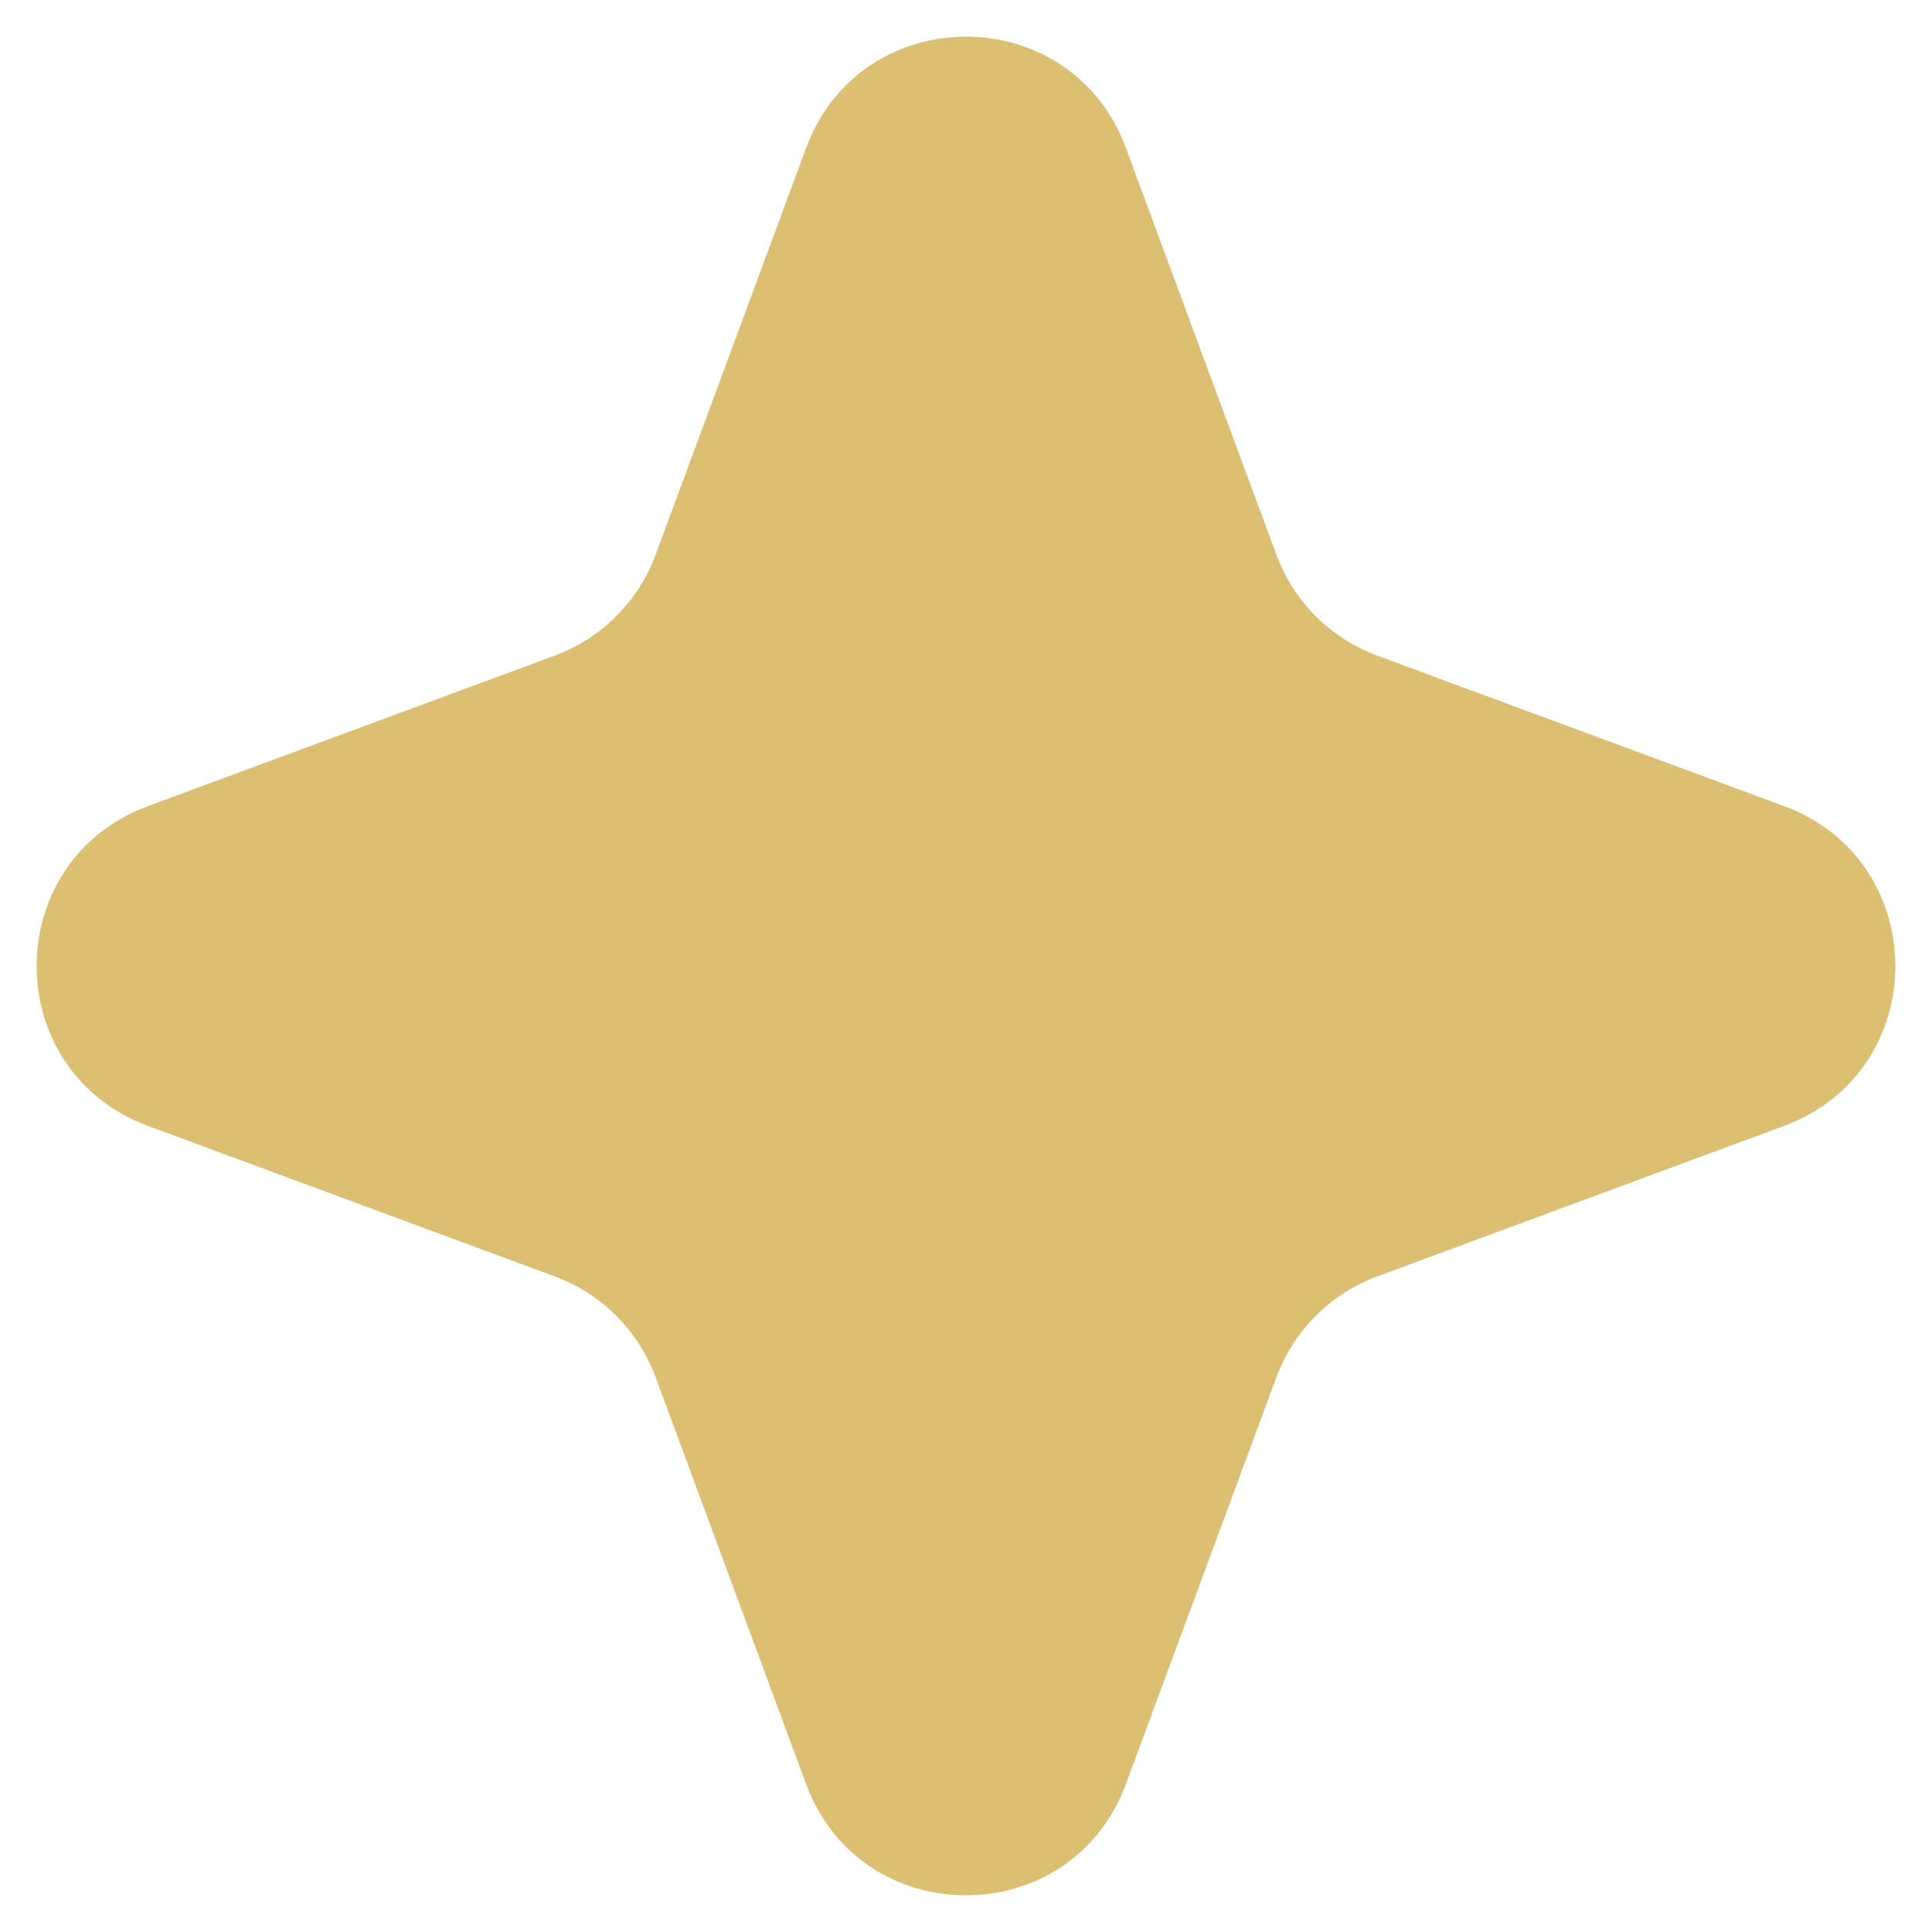 <?xml version="1.0" encoding="UTF-8"?> <svg xmlns="http://www.w3.org/2000/svg" width="34" height="34" viewBox="0 0 34 34" fill="none"><path d="M14.186 2.604C15.153 -0.008 18.847 -0.008 19.814 2.604L22.463 9.764C22.767 10.585 23.415 11.233 24.236 11.537L31.396 14.186C34.008 15.153 34.008 18.847 31.396 19.814L24.236 22.463C23.415 22.767 22.767 23.415 22.463 24.236L19.814 31.396C18.847 34.008 15.153 34.008 14.186 31.396L11.537 24.236C11.233 23.415 10.585 22.767 9.764 22.463L2.604 19.814C-0.008 18.847 -0.008 15.153 2.604 14.186L9.764 11.537C10.585 11.233 11.233 10.585 11.537 9.764L14.186 2.604Z" fill="#DCBF73"></path></svg> 